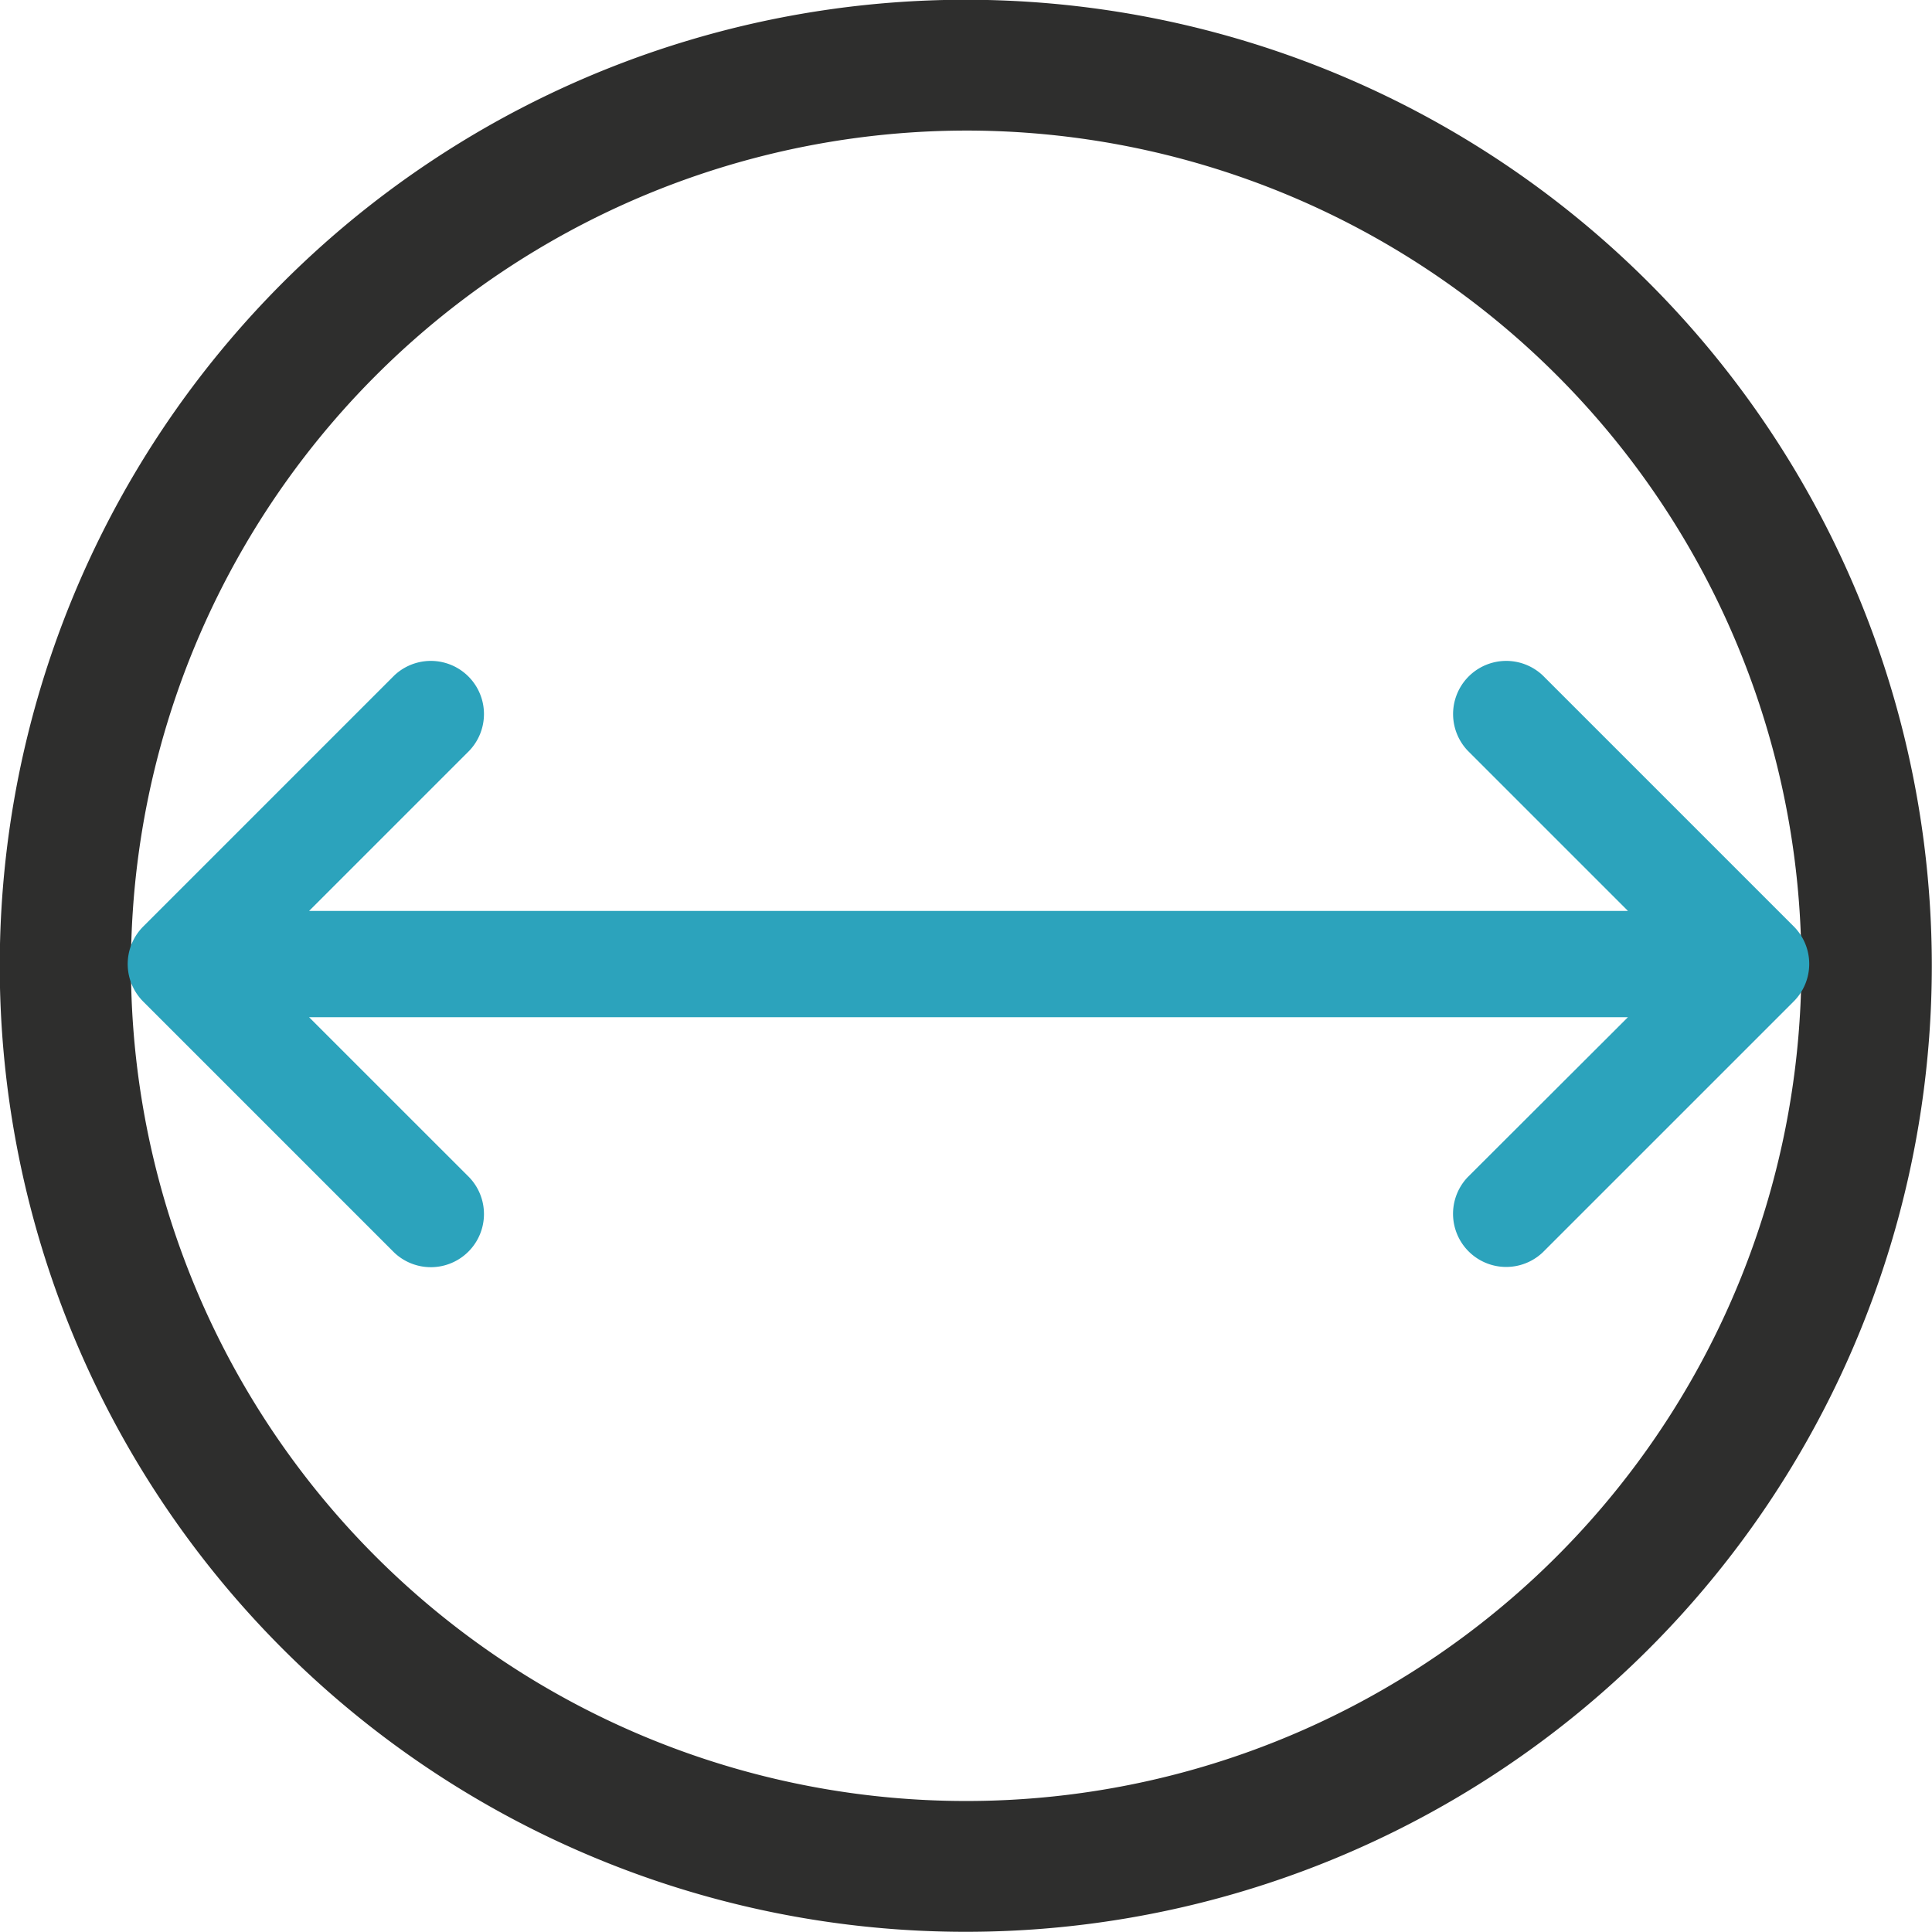 <svg xmlns="http://www.w3.org/2000/svg" width="40.499" height="40.5" viewBox="0 0 40.499 40.5">
  <g id="Group_301" data-name="Group 301" transform="translate(-57.255 -592.963)">
    <g id="Group_300" data-name="Group 300" transform="translate(57.255 592.963)">
      <path id="Path_617" data-name="Path 617" d="M77.5,595.7A17.508,17.508,0,1,1,60,613.213,17.528,17.528,0,0,1,77.5,595.7m0-2.742a20.25,20.25,0,1,0,20.25,20.25,20.25,20.25,0,0,0-20.25-20.25Z" transform="translate(-57.255 -592.963)" fill="#2e2e2d"/>
      <path id="Path_618" data-name="Path 618" d="M96.57,621.245l-5.258-5.258a1.114,1.114,0,0,0-1.575,1.575l3.358,3.358H65.448l3.358-3.358a1.114,1.114,0,0,0-1.575-1.575l-5.259,5.259a1.114,1.114,0,0,0,0,1.575l5.259,5.259a1.114,1.114,0,0,0,1.575-1.575l-3.358-3.357H93.094L89.736,626.5a1.114,1.114,0,0,0,1.575,1.575l5.258-5.258A1.113,1.113,0,0,0,96.57,621.245Z" transform="translate(-58.969 -601.825)" fill="#2ca3bc"/>
    </g>
  </g>
</svg>
